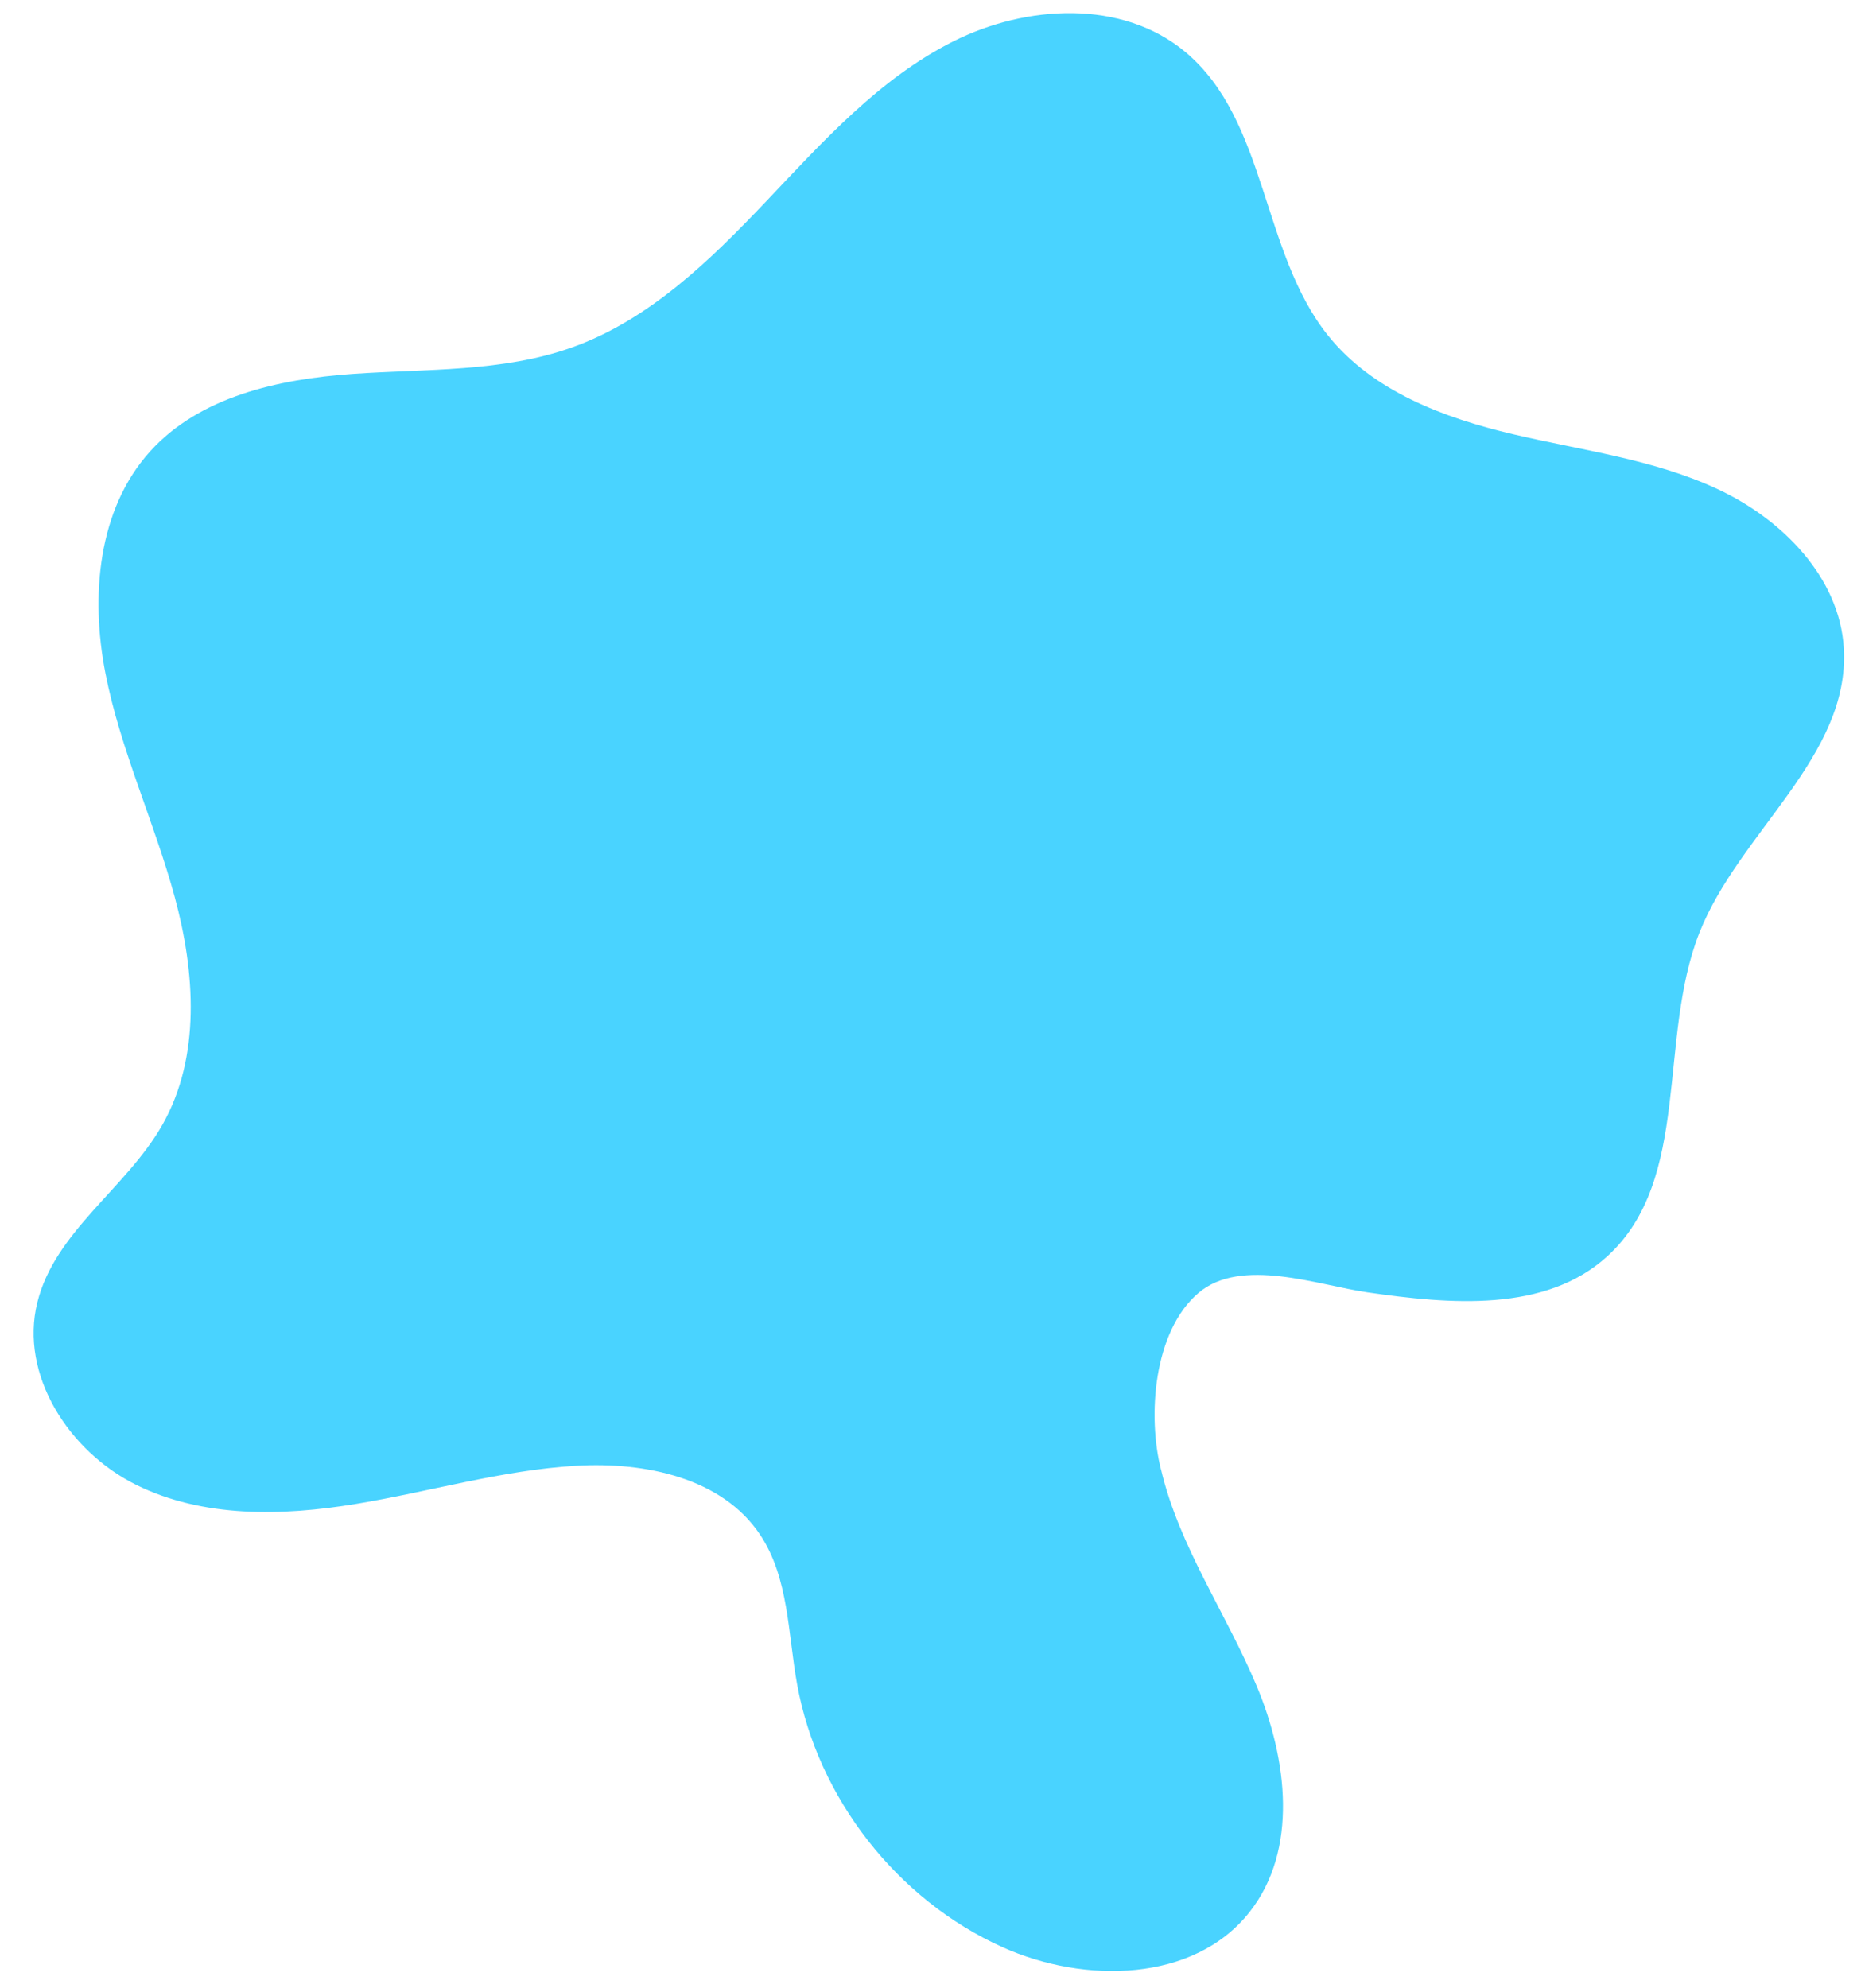 <svg width="44" height="47" viewBox="0 0 44 47" fill="none" xmlns="http://www.w3.org/2000/svg">
<path d="M27.452 34.742C27.881 36.561 28.992 38.134 29.714 39.858C30.436 41.583 30.702 43.729 29.543 45.197C28.23 46.861 25.639 46.896 23.708 46.029C21.212 44.907 19.334 42.505 18.846 39.812C18.628 38.608 18.65 37.297 17.972 36.279C17.076 34.93 15.249 34.553 13.631 34.647C11.866 34.749 10.154 35.263 8.411 35.55C6.667 35.838 4.799 35.881 3.217 35.097C1.634 34.312 0.457 32.501 0.883 30.786C1.298 29.11 2.988 28.088 3.84 26.587C4.752 24.98 4.613 22.977 4.129 21.196C3.644 19.415 2.845 17.72 2.491 15.907C2.138 14.094 2.31 12.039 3.55 10.669C4.724 9.371 6.587 8.962 8.331 8.839C10.076 8.716 11.874 8.801 13.524 8.212C15.352 7.56 16.794 6.152 18.13 4.743C19.465 3.335 20.798 1.854 22.533 0.981C24.266 0.108 26.534 -0.016 28.023 1.227C29.967 2.849 29.817 5.963 31.404 7.937C32.456 9.246 34.13 9.876 35.765 10.262C37.399 10.648 39.097 10.853 40.617 11.565C42.138 12.276 43.495 13.647 43.594 15.324C43.743 17.875 41.124 19.666 40.182 22.041C39.184 24.555 40.002 27.872 38.003 29.695C36.539 31.031 34.287 30.831 32.327 30.548C31.163 30.38 29.344 29.704 28.336 30.562C27.265 31.474 27.129 33.489 27.451 34.743L27.452 34.742Z" fill="#49D3FF"/>
</svg>
